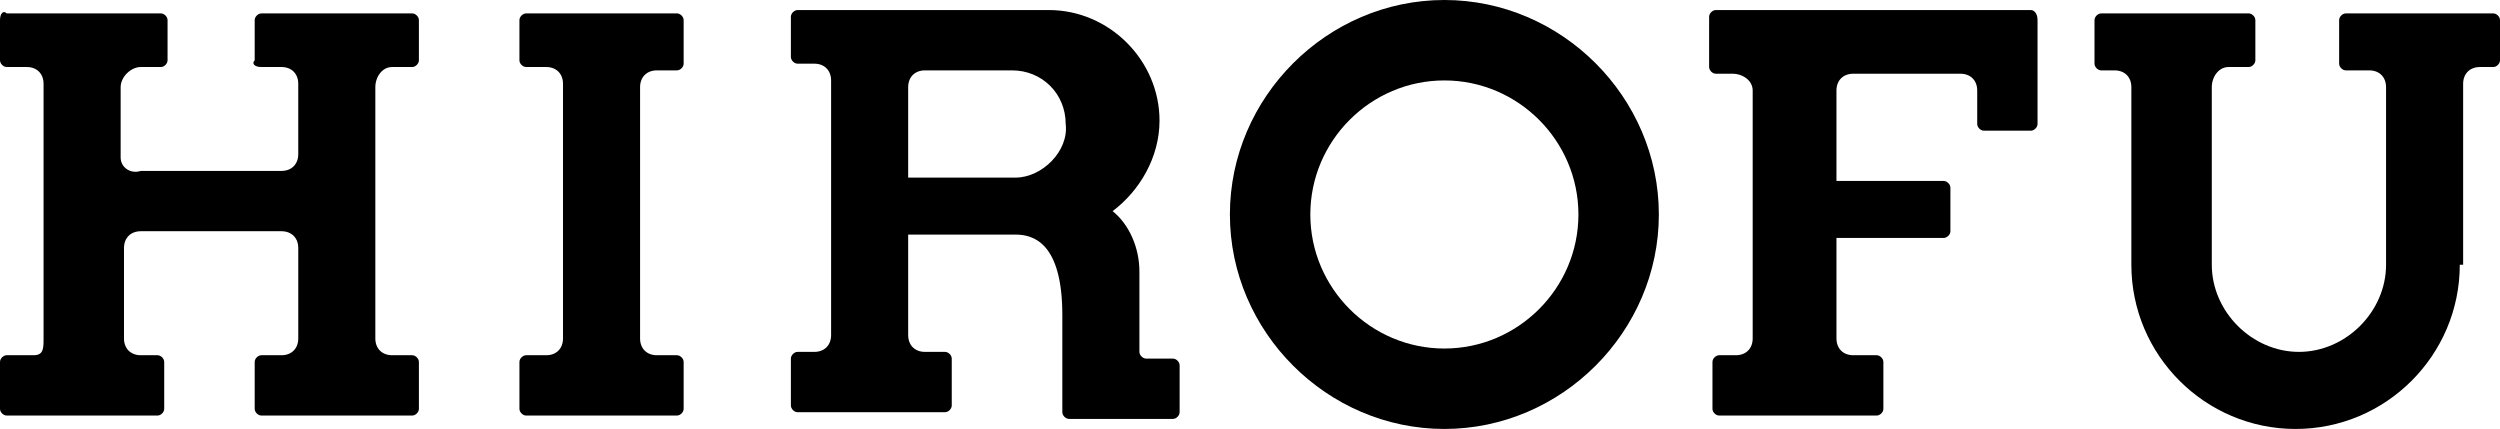 <?xml version="1.0" encoding="utf-8"?>
<!-- Generator: Adobe Illustrator 24.1.1, SVG Export Plug-In . SVG Version: 6.00 Build 0)  -->
<svg version="1.1" id="レイヤー_1" xmlns="http://www.w3.org/2000/svg" xmlns:xlink="http://www.w3.org/1999/xlink" x="0px"
	 y="0px" viewBox="0 0 74.6 12.8" style="enable-background:new 0 0 74.6 12.8;" xml:space="preserve">
<path d="M11.7,2h0.6c0.1,0,0.2-0.1,0.2-0.2V0.6c0-0.1-0.1-0.2-0.2-0.2H7.8c-0.1,0-0.2,0.1-0.2,0.2v1.2C7.5,1.9,7.6,2,7.8,2h0.6
	c0.3,0,0.5,0.2,0.5,0.5v2.1c0,0.3-0.2,0.5-0.5,0.5H4.2C3.9,5.2,3.6,5,3.6,4.7V2.6C3.6,2.3,3.9,2,4.2,2h0.6C4.9,2,5,1.9,5,1.8V0.6
	c0-0.1-0.1-0.2-0.2-0.2H0.2C0.1,0.3,0,0.4,0,0.6v1.2C0,1.9,0.1,2,0.2,2h0.6c0.3,0,0.5,0.2,0.5,0.5v7.6c0,0.3,0,0.5-0.3,0.5H0.2
	c-0.1,0-0.2,0.1-0.2,0.2v1.4c0,0.1,0.1,0.2,0.2,0.2h4.5c0.1,0,0.2-0.1,0.2-0.2v-1.4c0-0.1-0.1-0.2-0.2-0.2H4.2
	c-0.3,0-0.5-0.2-0.5-0.5V7.4c0-0.3,0.2-0.5,0.5-0.5h4.2c0.3,0,0.5,0.2,0.5,0.5v2.7c0,0.3-0.2,0.5-0.5,0.5H7.8
	c-0.1,0-0.2,0.1-0.2,0.2v1.4c0,0.1,0.1,0.2,0.2,0.2h4.5c0.1,0,0.2-0.1,0.2-0.2v-1.4c0-0.1-0.1-0.2-0.2-0.2h-0.6
	c-0.3,0-0.5-0.2-0.5-0.5V2.6C11.2,2.3,11.4,2,11.7,2z"/>
<path d="M16.8,10.1c0,0.3-0.2,0.5-0.5,0.5h-0.6c-0.1,0-0.2,0.1-0.2,0.2v1.4c0,0.1,0.1,0.2,0.2,0.2h4.5c0.1,0,0.2-0.1,0.2-0.2v-1.4
	c0-0.1-0.1-0.2-0.2-0.2h-0.6c-0.3,0-0.5-0.2-0.5-0.5V2.6c0-0.3,0.2-0.5,0.5-0.5h0.6c0.1,0,0.2-0.1,0.2-0.2V0.6
	c0-0.1-0.1-0.2-0.2-0.2h-4.5c-0.1,0-0.2,0.1-0.2,0.2v1.2c0,0.1,0.1,0.2,0.2,0.2h0.6c0.3,0,0.5,0.2,0.5,0.5V10.1z"/>
<path d="M73.4,7.9c0,2.7-2.2,4.9-4.9,4.9c-2.7,0-4.9-2.2-4.9-4.9V2.6c0-0.3-0.2-0.5-0.5-0.5h-0.4c-0.1,0-0.2-0.1-0.2-0.2V0.6
	c0-0.1,0.1-0.2,0.2-0.2h4.4c0.1,0,0.2,0.1,0.2,0.2v1.2c0,0.1-0.1,0.2-0.2,0.2h-0.6C66.2,2,66,2.3,66,2.6v5.3c0,1.4,1.2,2.6,2.6,2.6
	c1.4,0,2.6-1.2,2.6-2.6V2.6c0-0.3-0.2-0.5-0.5-0.5H70c-0.1,0-0.2-0.1-0.2-0.2V0.6c0-0.1,0.1-0.2,0.2-0.2h4.4c0.1,0,0.2,0.1,0.2,0.2
	v1.2c0,0.1-0.1,0.2-0.2,0.2H74c-0.3,0-0.5,0.2-0.5,0.5V7.9z"/>
<path d="M60.6,0.3h-5h-4.4c-0.1,0-0.2,0.1-0.2,0.2V2c0,0.1,0.1,0.2,0.2,0.2h0.5c0.3,0,0.6,0.2,0.6,0.5v7.4c0,0.3-0.2,0.5-0.5,0.5
	h-0.5c-0.1,0-0.2,0.1-0.2,0.2v1.4c0,0.1,0.1,0.2,0.2,0.2h4.7c0.1,0,0.2-0.1,0.2-0.2v-1.4c0-0.1-0.1-0.2-0.2-0.2h-0.7
	c-0.3,0-0.5-0.2-0.5-0.5V7.1h3.2c0.1,0,0.2-0.1,0.2-0.2V5.6c0-0.1-0.1-0.2-0.2-0.2h-3.2V2.7c0-0.3,0.2-0.5,0.5-0.5h3.2
	c0.3,0,0.5,0.2,0.5,0.5v1c0,0.1,0.1,0.2,0.2,0.2l1.4,0c0.1,0,0.2-0.1,0.2-0.2V0.6C60.8,0.4,60.7,0.3,60.6,0.3z"/>
<path d="M35,10.7h-0.8c-0.1,0-0.2-0.1-0.2-0.2V8.1c0-0.7-0.3-1.4-0.8-1.8c0.8-0.6,1.4-1.6,1.4-2.7c0-1.8-1.5-3.3-3.3-3.3h-3.2h-4.3
	c-0.1,0-0.2,0.1-0.2,0.2v1.2c0,0.1,0.1,0.2,0.2,0.2h0.5c0.3,0,0.5,0.2,0.5,0.5v7.6c0,0.3-0.2,0.5-0.5,0.5h-0.5
	c-0.1,0-0.2,0.1-0.2,0.2v1.4c0,0.1,0.1,0.2,0.2,0.2h4.4c0.1,0,0.2-0.1,0.2-0.2v-1.4c0-0.1-0.1-0.2-0.2-0.2h-0.6
	c-0.3,0-0.5-0.2-0.5-0.5V7h3.2c0.5,0,1.4,0.2,1.4,2.4v2.9c0,0.1,0.1,0.2,0.2,0.2H35c0.1,0,0.2-0.1,0.2-0.2v-1.4
	C35.2,10.8,35.1,10.7,35,10.7z M30.3,5.3h-3.2V2.6c0-0.3,0.2-0.5,0.5-0.5h2.6c0.9,0,1.6,0.7,1.6,1.6C31.9,4.5,31.1,5.3,30.3,5.3z"/>
<path d="M43.1,0c-3.5,0-6.4,2.9-6.4,6.4c0,3.5,2.9,6.4,6.4,6.4c3.5,0,6.4-2.9,6.4-6.4C49.5,2.9,46.6,0,43.1,0z M43.1,10.4
	c-2.2,0-4-1.8-4-4c0-2.2,1.8-4,4-4c2.2,0,4,1.8,4,4C47.1,8.6,45.3,10.4,43.1,10.4z"/>
</svg>
